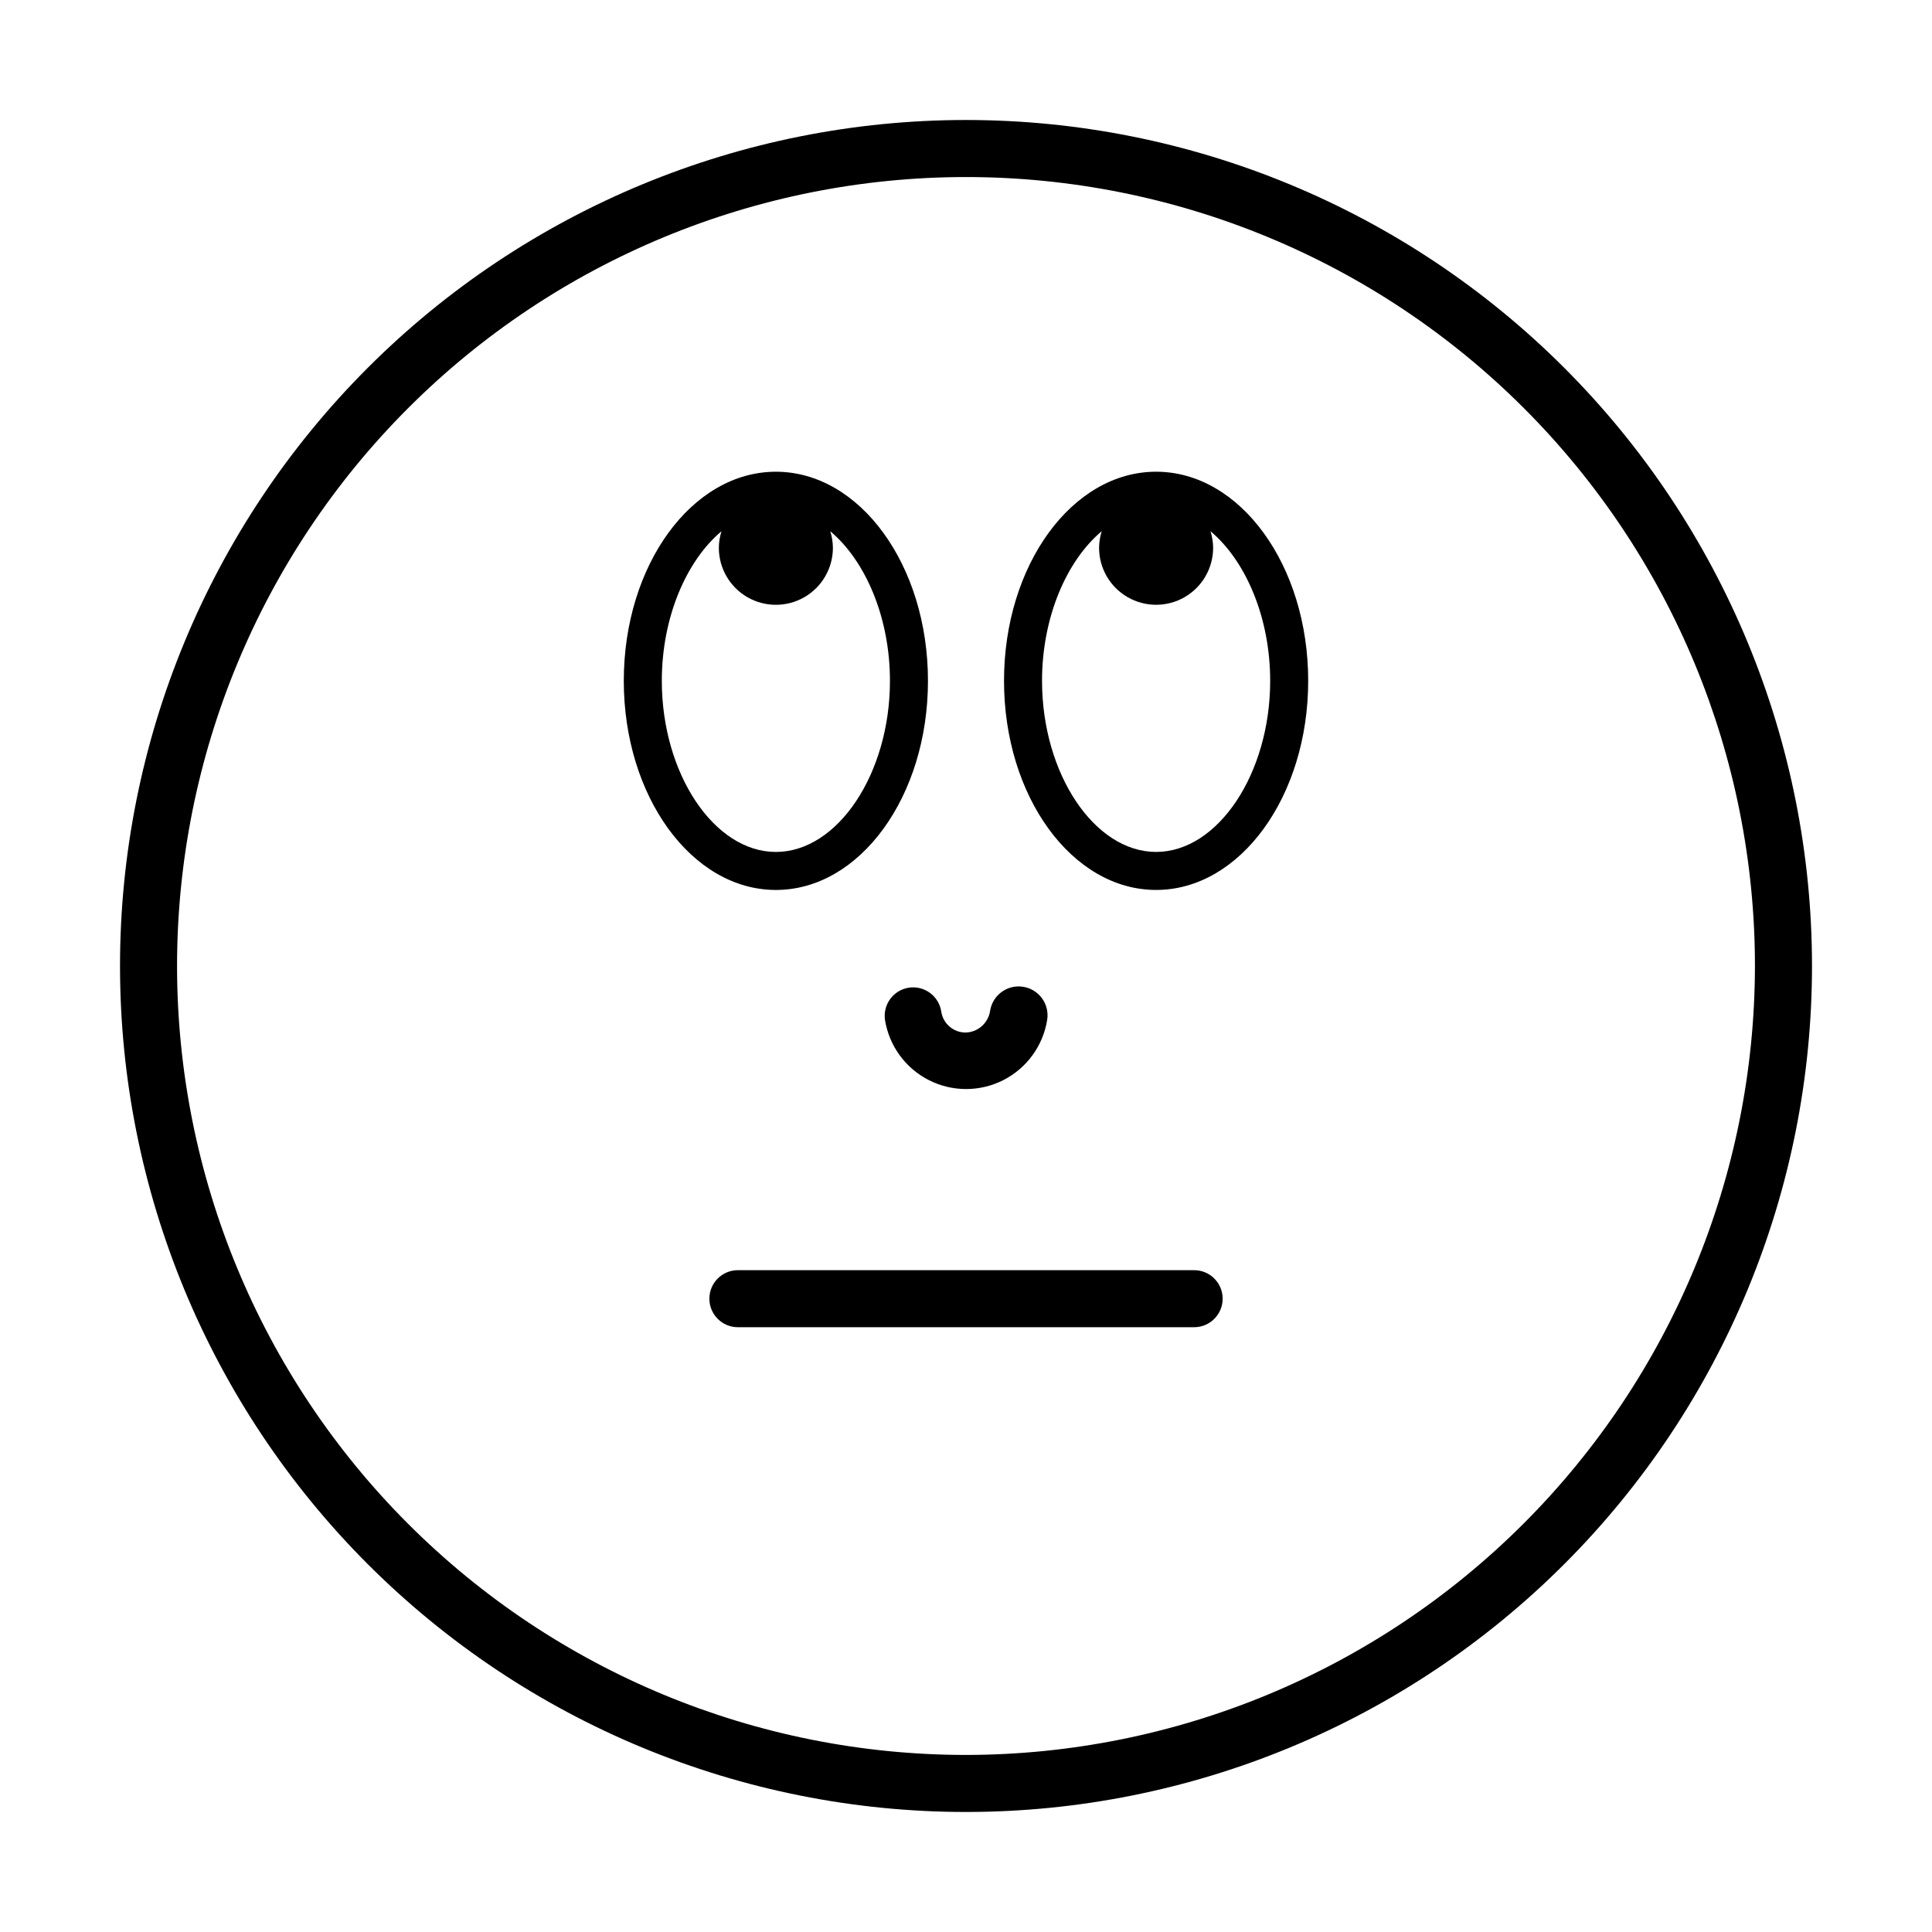 <?xml version="1.0" encoding="UTF-8"?>
<!-- Uploaded to: SVG Repo, www.svgrepo.com, Generator: SVG Repo Mixer Tools -->
<svg fill="#000000" width="800px" height="800px" version="1.1" viewBox="144 144 512 512" xmlns="http://www.w3.org/2000/svg">
 <g>
  <path d="m400 175.8c-59.461 0-116.49 23.617-158.53 65.664-42.047 42.043-65.664 99.07-65.664 158.53 0 59.457 23.617 116.48 65.664 158.53 42.043 42.047 99.07 65.668 158.53 65.668 59.457 0 116.48-23.621 158.53-65.668 42.047-42.043 65.668-99.07 65.668-158.53 0-59.461-23.621-116.49-65.668-158.53-42.043-42.047-99.07-65.664-158.53-65.664zm0 433.28v-0.004c-55.453 0-108.63-22.027-147.84-61.238-39.211-39.211-61.238-92.391-61.238-147.84 0-55.453 22.027-108.63 61.238-147.84s92.391-61.238 147.84-61.238c55.449 0 108.63 22.027 147.84 61.238 39.211 39.211 61.238 92.391 61.238 147.84-0.066 55.43-22.113 108.57-61.312 147.77-39.195 39.199-92.336 61.246-147.77 61.312z"/>
  <path d="m384.88 405.74c-4.109 0.621-6.949 4.449-6.348 8.566 1.105 6.863 5.426 12.785 11.625 15.938 6.199 3.152 13.527 3.152 19.727 0s10.52-9.074 11.625-15.938c0.68-4.176-2.148-8.113-6.324-8.793-4.172-0.684-8.109 2.148-8.789 6.324-0.461 3.219-3.148 5.656-6.398 5.793-3.266 0.059-6.07-2.312-6.551-5.543-0.621-4.113-4.449-6.949-8.566-6.348z"/>
  <path d="m389.92 324.43c0-30.633-18.035-55.418-40.305-55.418-22.27 0-40.305 24.789-40.305 55.418 0 30.633 18.035 55.418 40.305 55.418 22.27 0.004 40.305-24.785 40.305-55.418zm-70.531 0c0-16.828 6.5-31.84 15.82-39.648h-0.004c-0.449 1.418-0.688 2.894-0.703 4.383 0 5.398 2.879 10.391 7.555 13.09 4.68 2.699 10.441 2.699 15.117 0s7.555-7.691 7.555-13.09c-0.016-1.488-0.254-2.965-0.703-4.383 9.32 7.809 15.82 22.824 15.82 39.648 0 24.586-13.855 45.344-30.23 45.344s-30.227-20.758-30.227-45.344z"/>
  <path d="m450.38 269.01c-22.27 0-40.305 24.789-40.305 55.418 0 30.633 18.035 55.418 40.305 55.418 22.27 0 40.305-24.789 40.305-55.418 0-30.629-18.035-55.418-40.305-55.418zm0 100.76c-16.375 0-30.23-20.758-30.23-45.344 0-16.828 6.5-31.84 15.82-39.648-0.449 1.418-0.684 2.894-0.703 4.383 0 5.398 2.879 10.391 7.559 13.09 4.676 2.699 10.438 2.699 15.113 0s7.555-7.691 7.555-13.09c-0.016-1.488-0.254-2.965-0.703-4.383 9.32 7.809 15.82 22.824 15.82 39.648 0 24.586-13.855 45.344-30.23 45.344z"/>
  <path d="m460.46 480.61h-120.91c-4.176 0-7.559 3.383-7.559 7.555 0 4.176 3.383 7.559 7.559 7.559h120.91c4.172 0 7.555-3.383 7.555-7.559 0-4.172-3.383-7.555-7.555-7.555z"/>
 </g>
</svg>